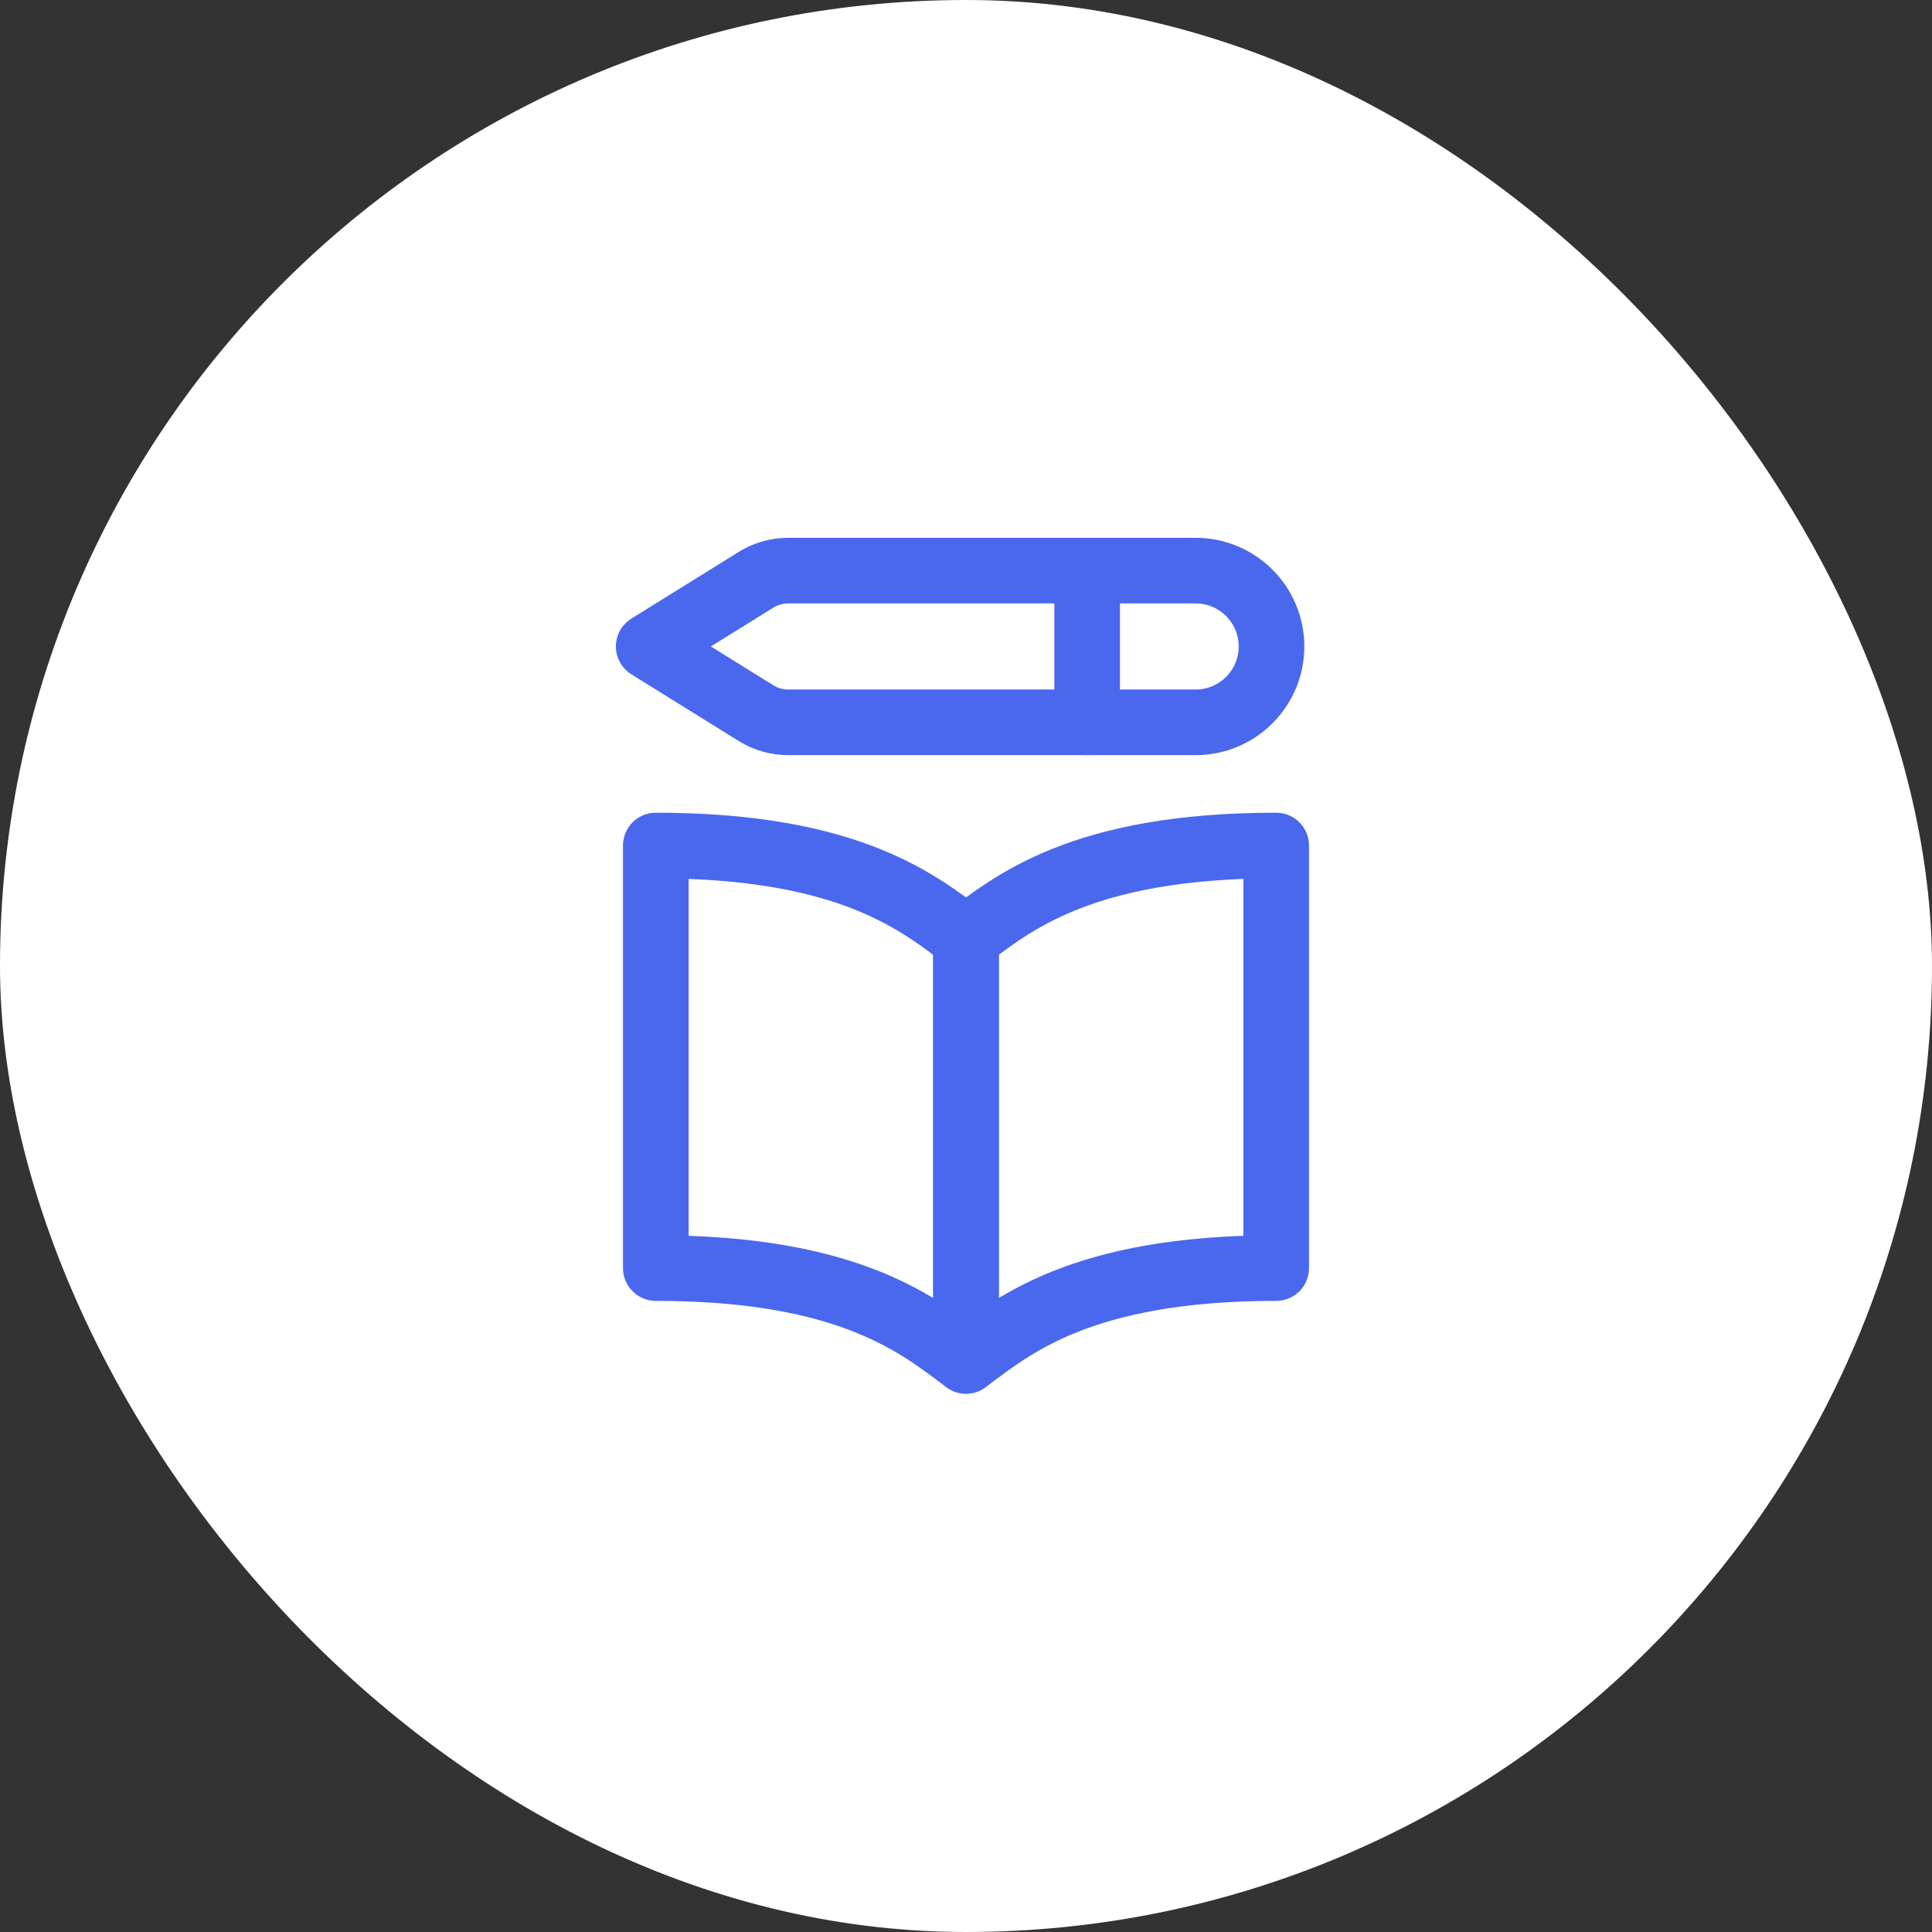 <svg width="63" height="63" viewBox="0 0 63 63" fill="none" xmlns="http://www.w3.org/2000/svg">
<rect x="0" y="0" width="63" height="63" fill="#333333" stroke="none"/>
<rect width="63" height="63" rx="31.5" fill="white"/>
<path d="M31.5 30.597C30.012 29.497 27.781 27.571 21.385 27.571V41.35C27.781 41.35 30.012 43.276 31.5 44.376V30.597Z" stroke="#4A68EE" stroke-width="2.14" stroke-linecap="round" stroke-linejoin="round"/>
<path d="M31.5 30.597C32.987 29.497 35.219 27.571 41.615 27.571V41.35C35.219 41.35 32.987 43.276 31.5 44.376V30.597Z" stroke="#4A68EE" stroke-width="2.14" stroke-linecap="round" stroke-linejoin="round"/>
<path d="M38.988 18.607H25.701C25.33 18.607 24.966 18.711 24.651 18.907L21.153 21.08L24.651 23.254C24.966 23.45 25.33 23.554 25.701 23.554H38.988C40.354 23.554 41.462 22.446 41.462 21.08C41.462 19.715 40.354 18.607 38.988 18.607Z" stroke="#4A68EE" stroke-width="2.14" stroke-linecap="round" stroke-linejoin="round"/>
<path d="M35.451 18.714V23.554" stroke="#4A68EE" stroke-width="2.14" stroke-linecap="round" stroke-linejoin="round"/>
</svg>
